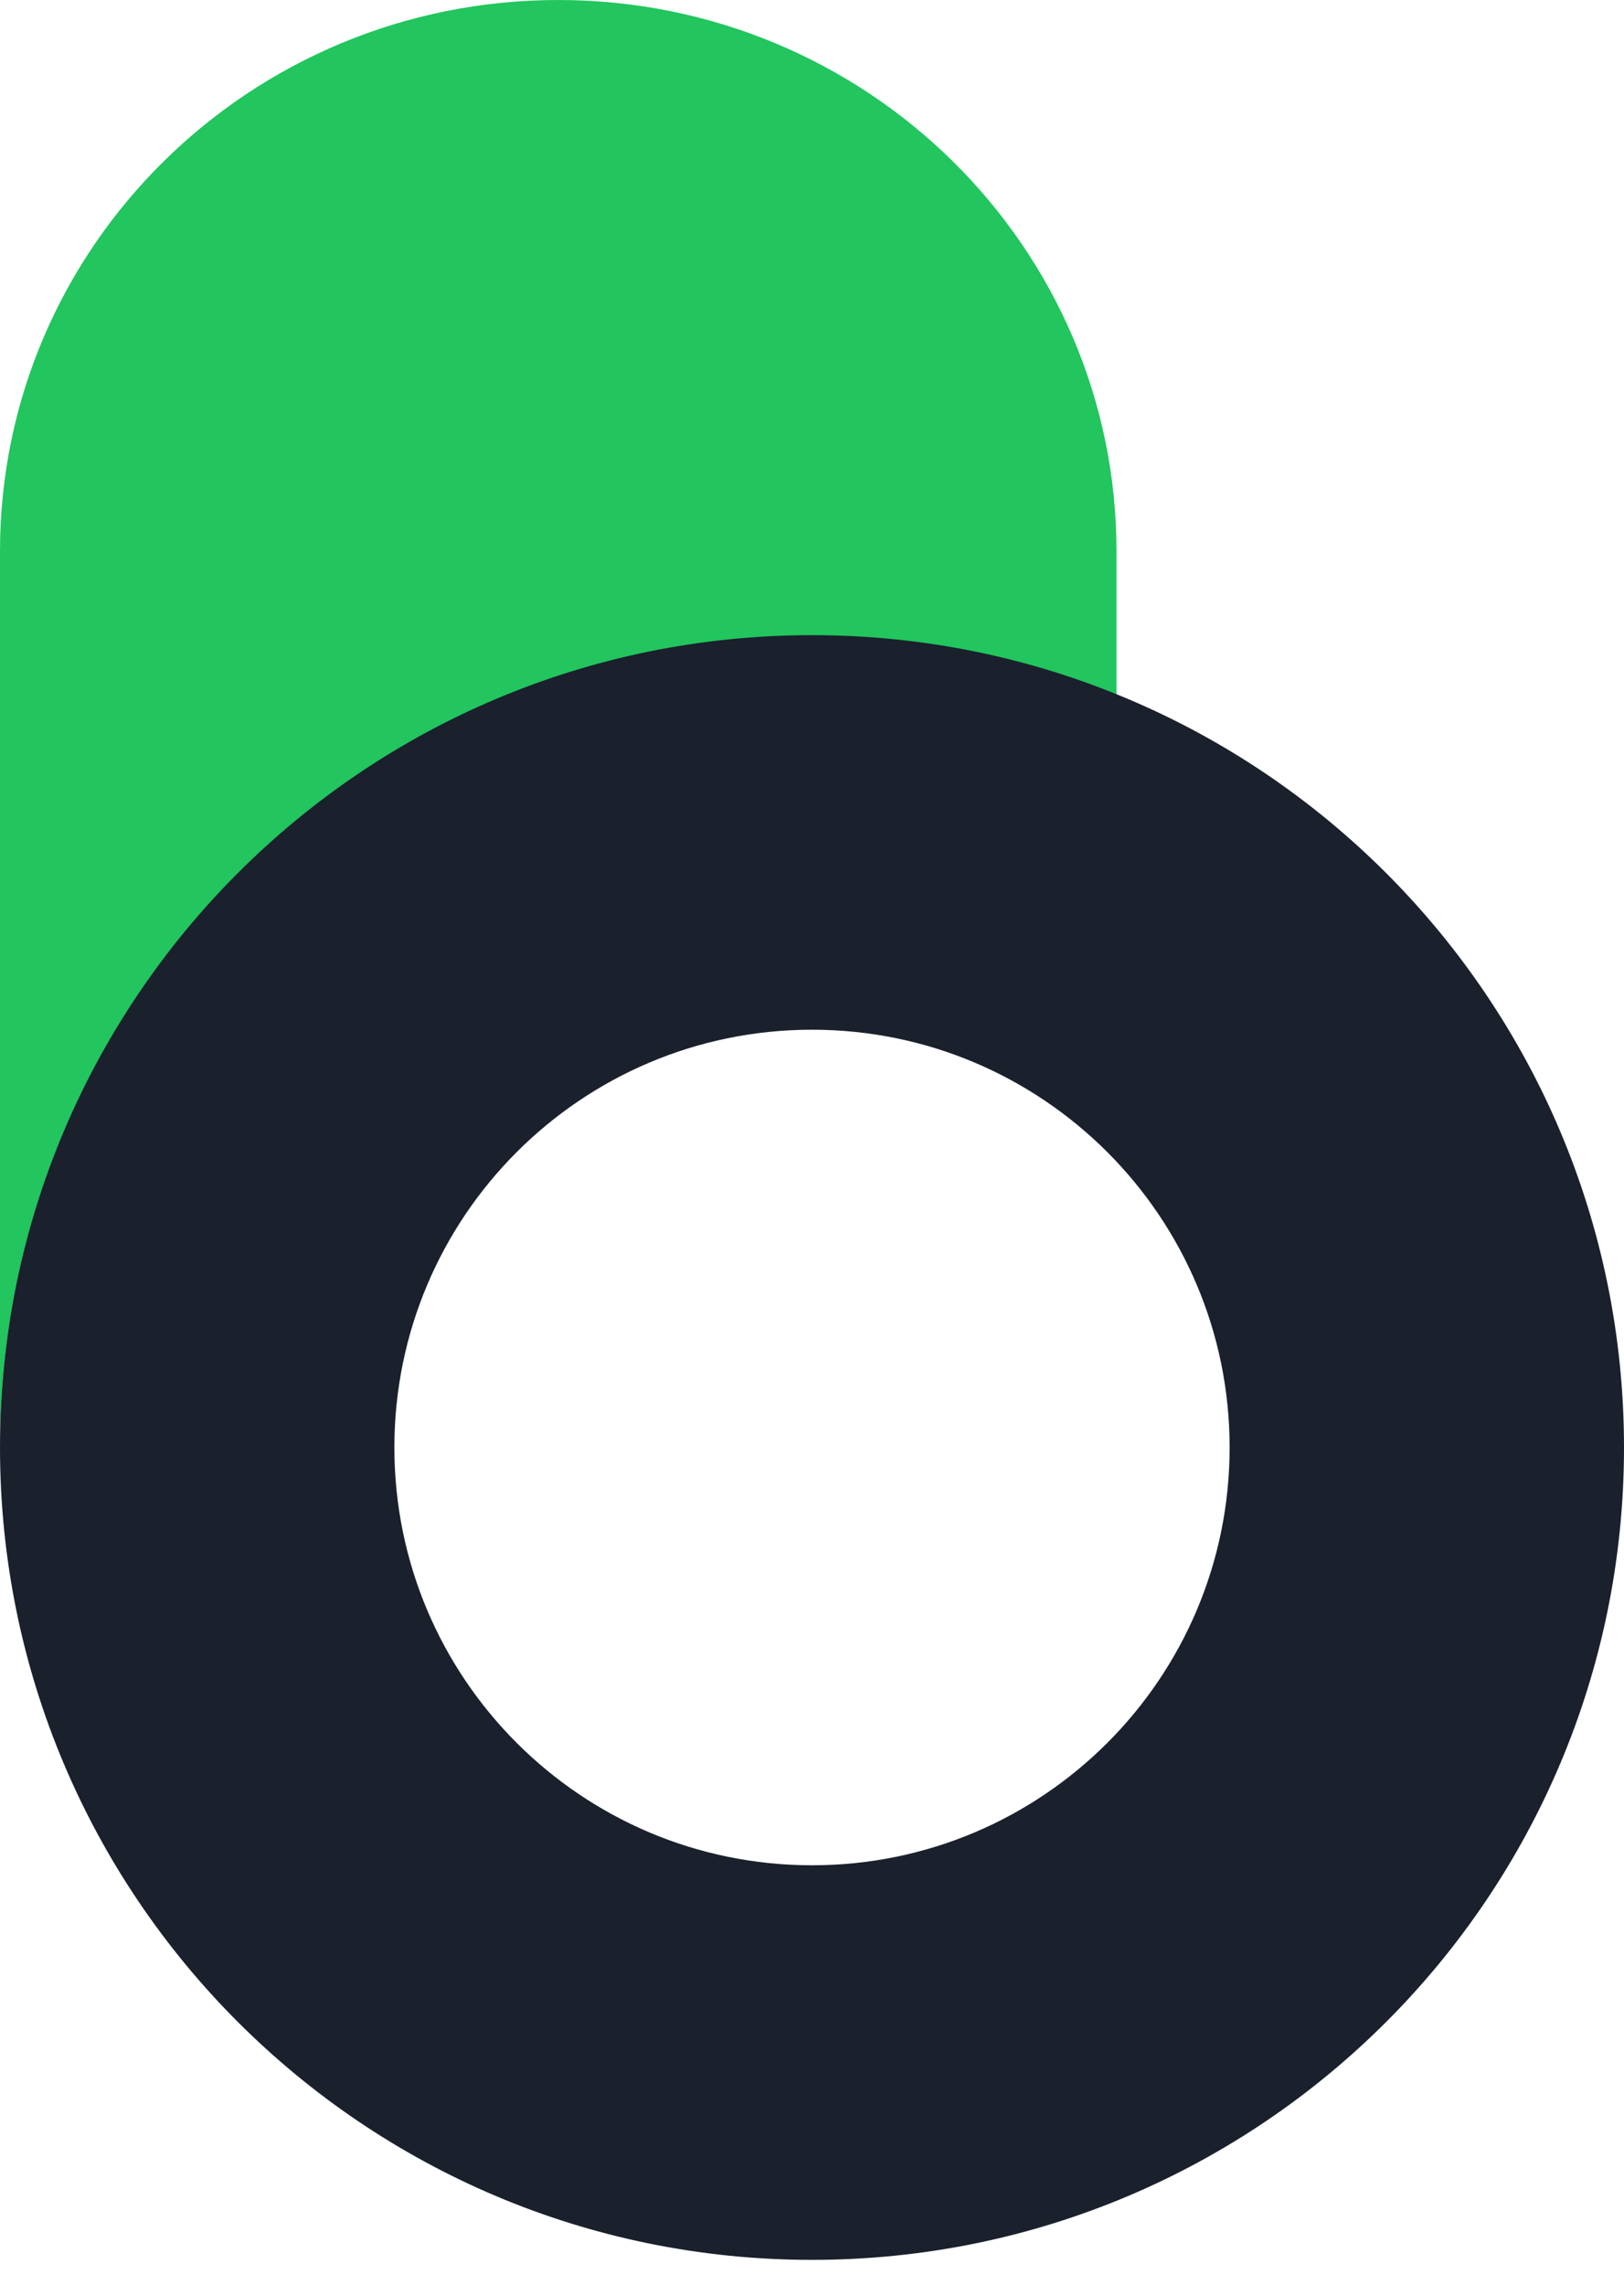<svg xmlns="http://www.w3.org/2000/svg" width="32" height="45" fill="none" viewBox="0 0 32 45"><path fill="#22C55E" d="M0 10.861C0 4.863 4.925 0 11 0C17.075 0 22 4.863 22 10.861V13.8C20.158 13.072 18.147 12.671 16.042 12.671C7.182 12.671 0 19.762 0 28.51V10.861Z"/><path fill="#1A202C" fill-rule="evenodd" d="M16 44.51C24.837 44.51 32 37.346 32 28.51C32 19.673 24.837 12.51 16 12.51C7.163 12.51 0 19.673 0 28.51C0 37.346 7.163 44.51 16 44.51ZM16 36.738C20.544 36.738 24.229 33.054 24.229 28.51C24.229 23.965 20.544 20.281 16 20.281C11.456 20.281 7.771 23.965 7.771 28.51C7.771 33.054 11.456 36.738 16 36.738Z" clip-rule="evenodd"/></svg>